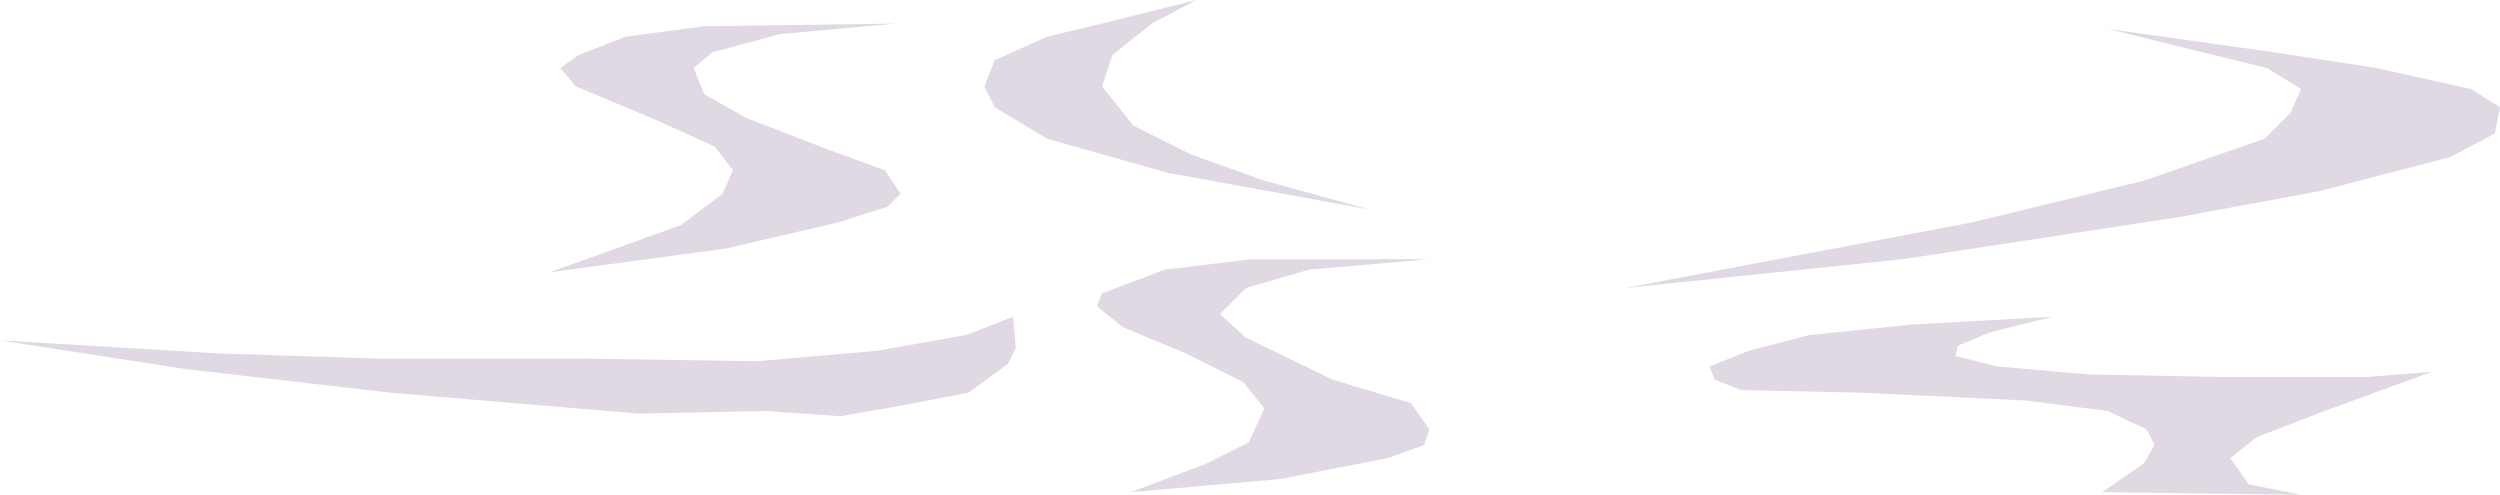 <?xml version="1.0" encoding="UTF-8" standalone="no"?> <!-- Created with Inkscape (http://www.inkscape.org/) --> <svg xmlns:inkscape="http://www.inkscape.org/namespaces/inkscape" xmlns:sodipodi="http://sodipodi.sourceforge.net/DTD/sodipodi-0.dtd" xmlns="http://www.w3.org/2000/svg" xmlns:svg="http://www.w3.org/2000/svg" id="svg182" width="172.582" height="34.155" viewBox="0 0 172.582 34.155" sodipodi:docname="Riabuski_2.svg" inkscape:version="1.2 (dc2aedaf03, 2022-05-15)"> <defs id="defs186"></defs> <g inkscape:groupmode="layer" inkscape:label="Image" id="g188" transform="translate(-186.539,-140.497)"> <g id="g22017"> <path style="fill:#e0d9e4;fill-opacity:1;stroke-width:2.646;paint-order:fill markers stroke" d="m 331.652,174.472 2.891,-1.988 0.723,-1.265 -0.542,-1.084 -2.711,-1.265 -5.602,-0.723 -11.385,-0.542 -8.313,-0.181 -1.807,-0.723 -0.361,-0.904 2.711,-1.084 4.156,-1.084 7.048,-0.723 9.759,-0.542 -4.337,1.084 -2.169,0.904 -0.181,0.723 2.891,0.723 6.325,0.542 9.036,0.181 h 10.12 l 4.518,-0.361 -7.409,2.711 -4.699,1.807 -1.807,1.446 1.265,1.807 3.614,0.723 z" id="path670"></path> <path style="fill:#e0d9e4;fill-opacity:1;stroke-width:2.646;paint-order:fill markers stroke" d="m 298.762,160.376 19.156,-1.988 18.975,-2.891 9.759,-1.807 9.036,-2.349 3.072,-1.626 0.361,-1.807 -1.988,-1.265 -6.506,-1.446 -7.048,-1.084 -11.566,-1.626 11.024,2.711 2.349,1.446 -0.723,1.626 -1.807,1.807 -8.313,2.891 -11.927,2.891 z" id="path726"></path> <path style="fill:#e0d9e4;fill-opacity:1;stroke-width:2.646;paint-order:fill markers stroke" d="m 264.608,174.472 10.301,-0.904 7.409,-1.446 2.53,-0.904 0.361,-1.084 -1.265,-1.807 -5.421,-1.626 -5.964,-2.891 -1.807,-1.626 1.807,-1.807 4.337,-1.265 8.313,-0.723 h -12.289 l -5.964,0.723 -4.337,1.626 -0.361,0.904 1.807,1.446 4.337,1.807 3.976,1.988 1.446,1.807 -1.084,2.349 -2.891,1.446 z" id="path728"></path> <path style="fill:#e0d9e4;fill-opacity:1;stroke-width:2.646;paint-order:fill markers stroke" d="m 281.052,154.954 -13.915,-2.53 -8.313,-2.349 -3.614,-2.169 -0.723,-1.446 0.723,-1.807 3.614,-1.626 3.795,-0.904 6.506,-1.626 -3.072,1.626 -2.711,2.169 -0.723,2.169 2.169,2.711 3.976,1.988 5.06,1.807 z" id="path730"></path> <path style="fill:#e0d9e4;fill-opacity:1;stroke-width:2.646;paint-order:fill markers stroke" d="m 224.489,159.292 12.108,-1.626 7.771,-1.807 3.434,-1.084 0.904,-0.904 -1.084,-1.626 -3.976,-1.446 -5.602,-2.169 -2.891,-1.626 -0.723,-1.807 1.265,-1.084 4.699,-1.265 7.951,-0.723 -13.192,0.181 -5.421,0.723 -3.253,1.265 -1.265,0.904 1.084,1.265 5.602,2.349 3.976,1.807 1.265,1.626 -0.723,1.626 -2.891,2.169 z" id="path732"></path> <path style="fill:#e0d9e4;fill-opacity:1;stroke-width:2.646;paint-order:fill markers stroke" d="m 186.539,163.99 12.831,1.988 14.096,1.626 17.168,1.446 8.674,-0.181 5.241,0.361 4.156,-0.723 4.699,-0.904 2.711,-1.988 0.542,-1.084 -0.181,-2.169 -3.253,1.265 -6.144,1.084 -8.313,0.723 -11.746,-0.181 h -14.276 l -11.204,-0.361 z" id="path734"></path> </g> </g> </svg> 